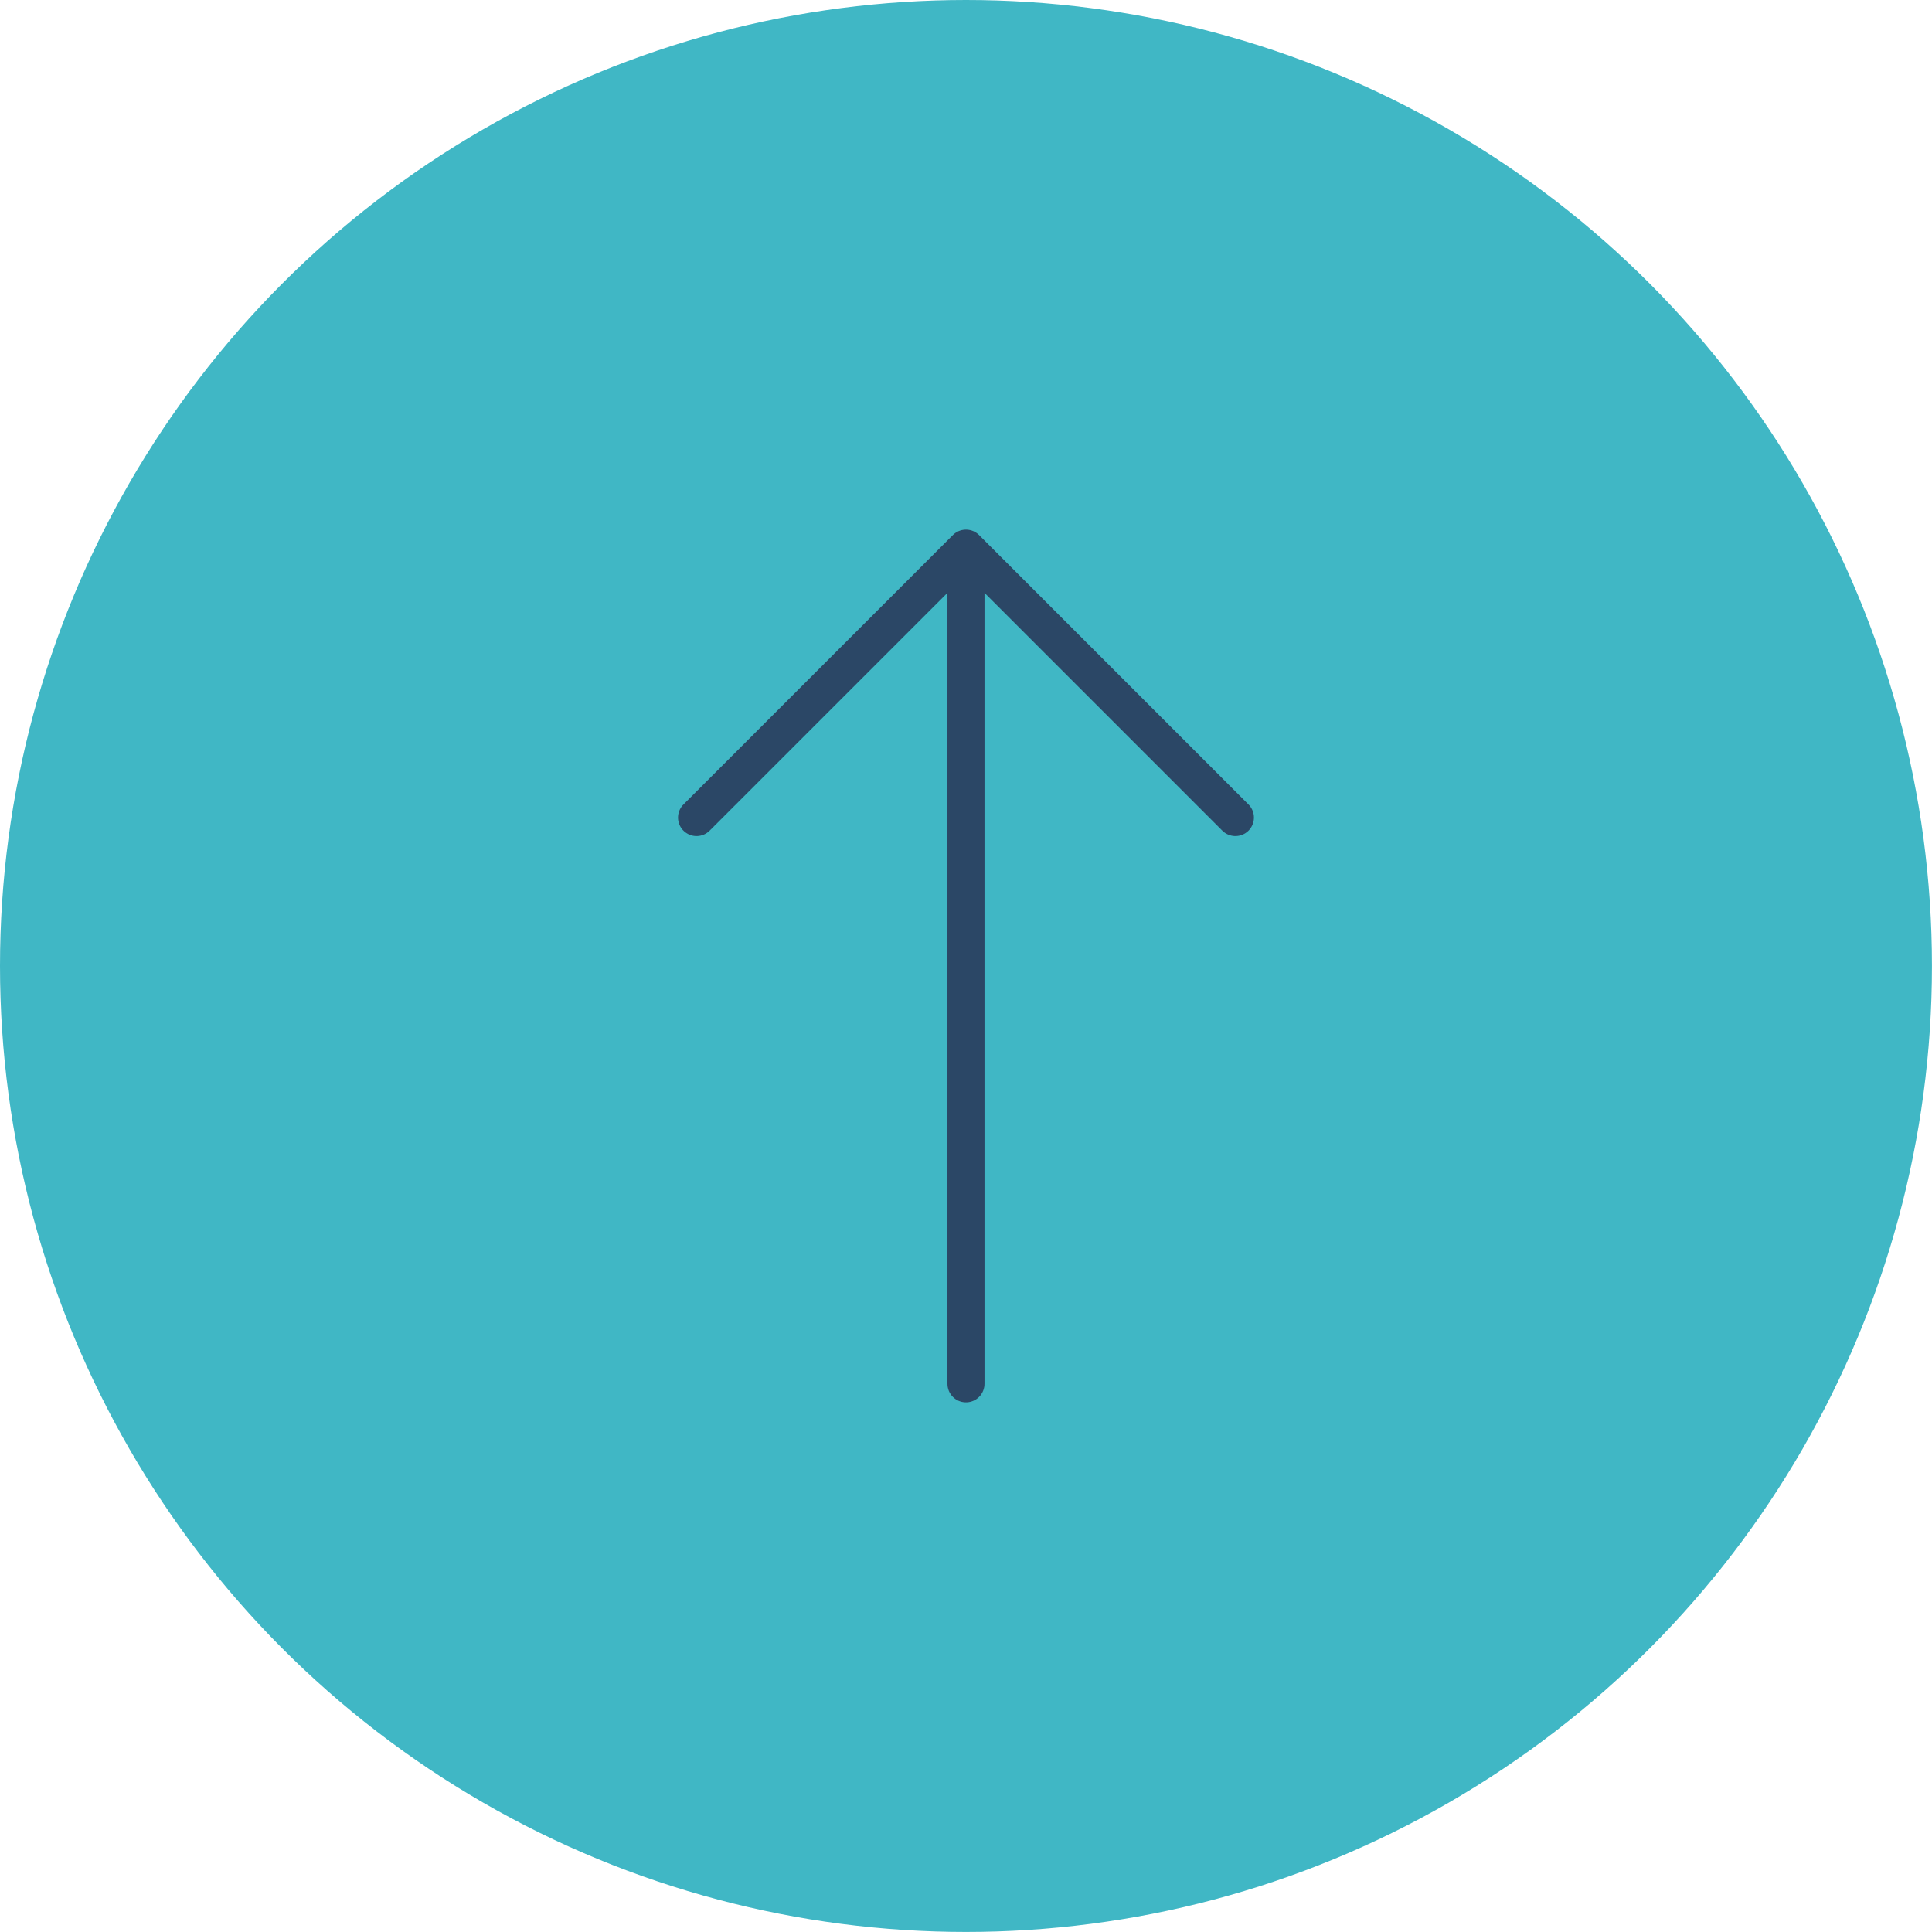 <?xml version="1.0" encoding="UTF-8"?>
<!DOCTYPE svg PUBLIC "-//W3C//DTD SVG 1.1//EN" "http://www.w3.org/Graphics/SVG/1.1/DTD/svg11.dtd">
<!-- Creator: CorelDRAW 2020 (64-Bit) -->
<svg xmlns="http://www.w3.org/2000/svg" xml:space="preserve" width="27.595mm" height="27.595mm" version="1.1" style="shape-rendering:geometricPrecision; text-rendering:geometricPrecision; image-rendering:optimizeQuality; fill-rule:evenodd; clip-rule:evenodd"
viewBox="0 0 432.45 432.45"
 xmlns:xlink="http://www.w3.org/1999/xlink"
 xmlns:xodm="http://www.corel.com/coreldraw/odm/2003">
 <defs>
  <style type="text/css">
   <![CDATA[
    .str0 {stroke:#2B4766;stroke-width:8.29;stroke-linecap:round;stroke-linejoin:round;stroke-miterlimit:22.926}
    .fil1 {fill:none}
    .fil0 {fill:#40B7C5}
   ]]>
  </style>
 </defs>
 <g id="Layer_x0020_1">
  <circle class="fil0" cx="216.22" cy="216.22" r="216.22"/>
  <path class="fil1 str0" d="M276.53 183l-60.31 -60.31 -60.31 60.31m60.31 -60.31l0 187.06"/>
 </g>
</svg>
